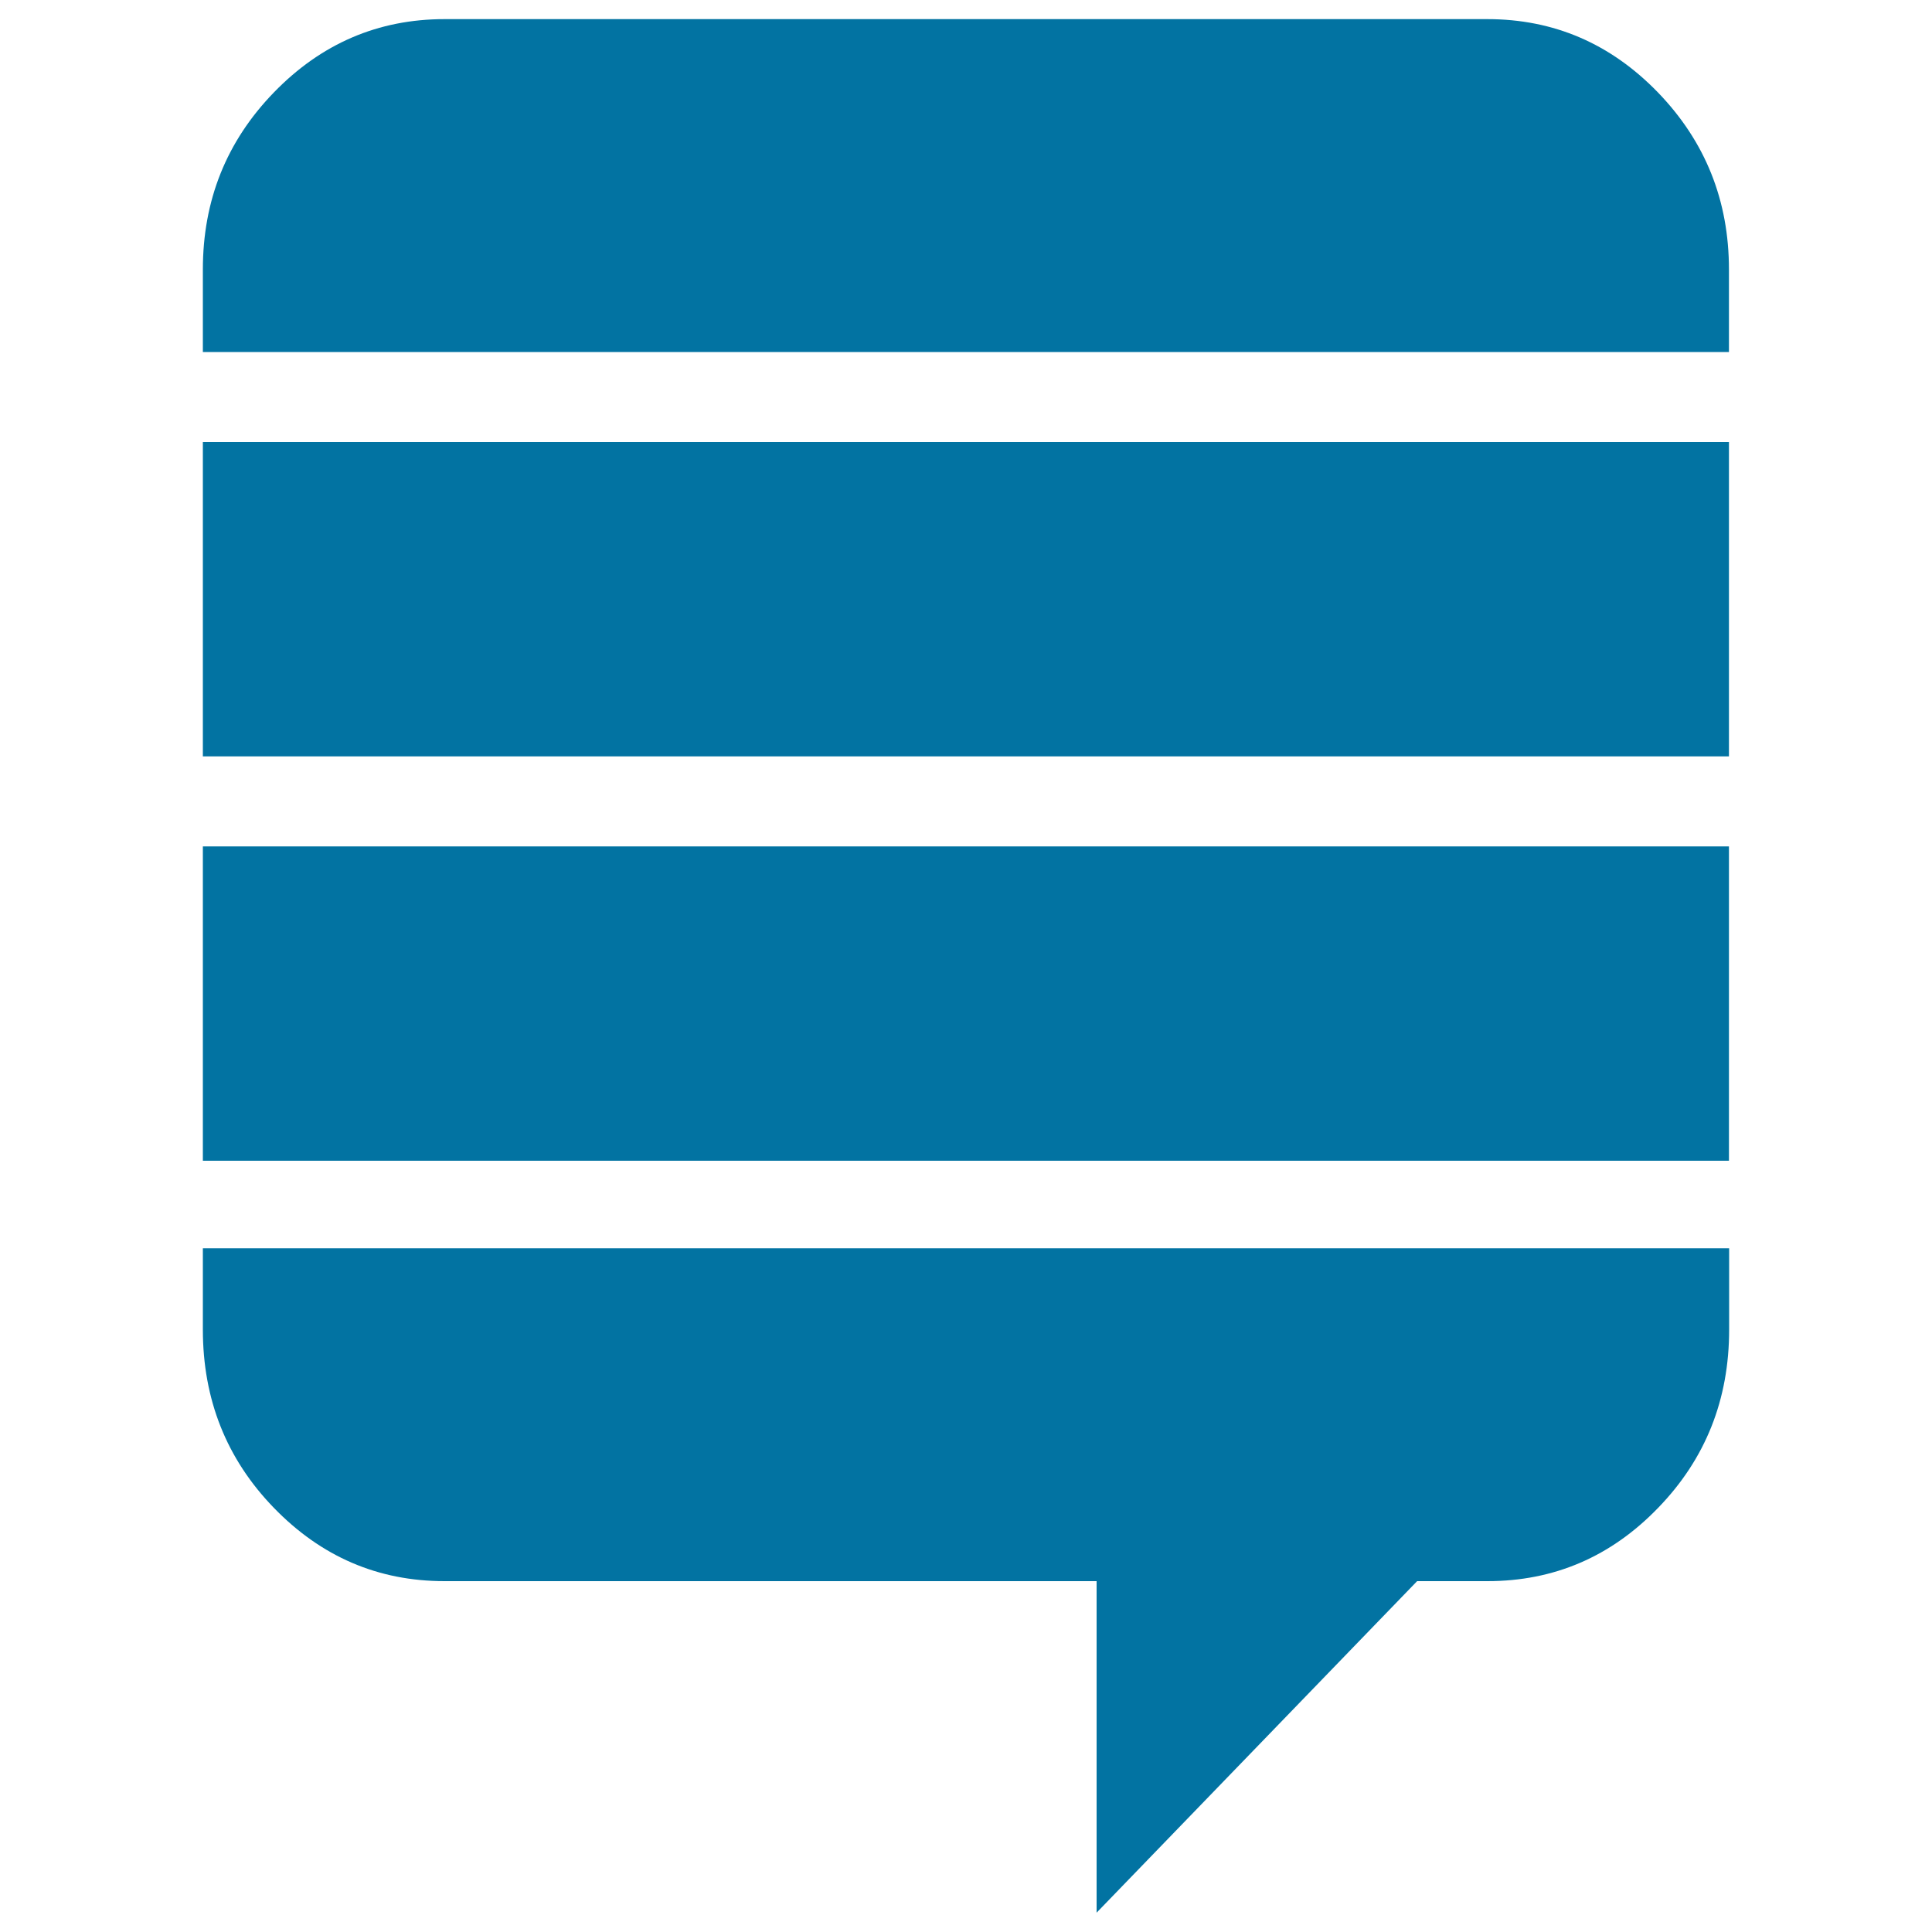 <svg xmlns="http://www.w3.org/2000/svg" viewBox="0 0 1000 1000" style="fill:#0273a2">
<title>Stack Exchange Logo SVG icon</title>
<g><g><rect x="105" y="438.1" width="789.9" height="162.7"/><path d="M105,646.1v42.1c0,36.1,12.2,66.9,36.7,92.2c24.5,25.3,53.9,38,88.4,38h337.5V990l165.9-171.6h36.4c34.4,0,63.9-12.6,88.4-38c24.5-25.3,36.7-56,36.7-92.2v-42.1H105z"/><rect x="105" y="228.8" width="789.9" height="162.7"/><path d="M894.9,139.5c0-35.7-12.2-66.2-36.7-91.6c-24.5-25.3-53.9-38-88.4-38H230.1c-34.4,0-63.9,12.7-88.4,38c-24.5,25.3-36.7,55.8-36.7,91.6v42.7h789.9L894.9,139.5L894.9,139.5z"/></g></g>
</svg>